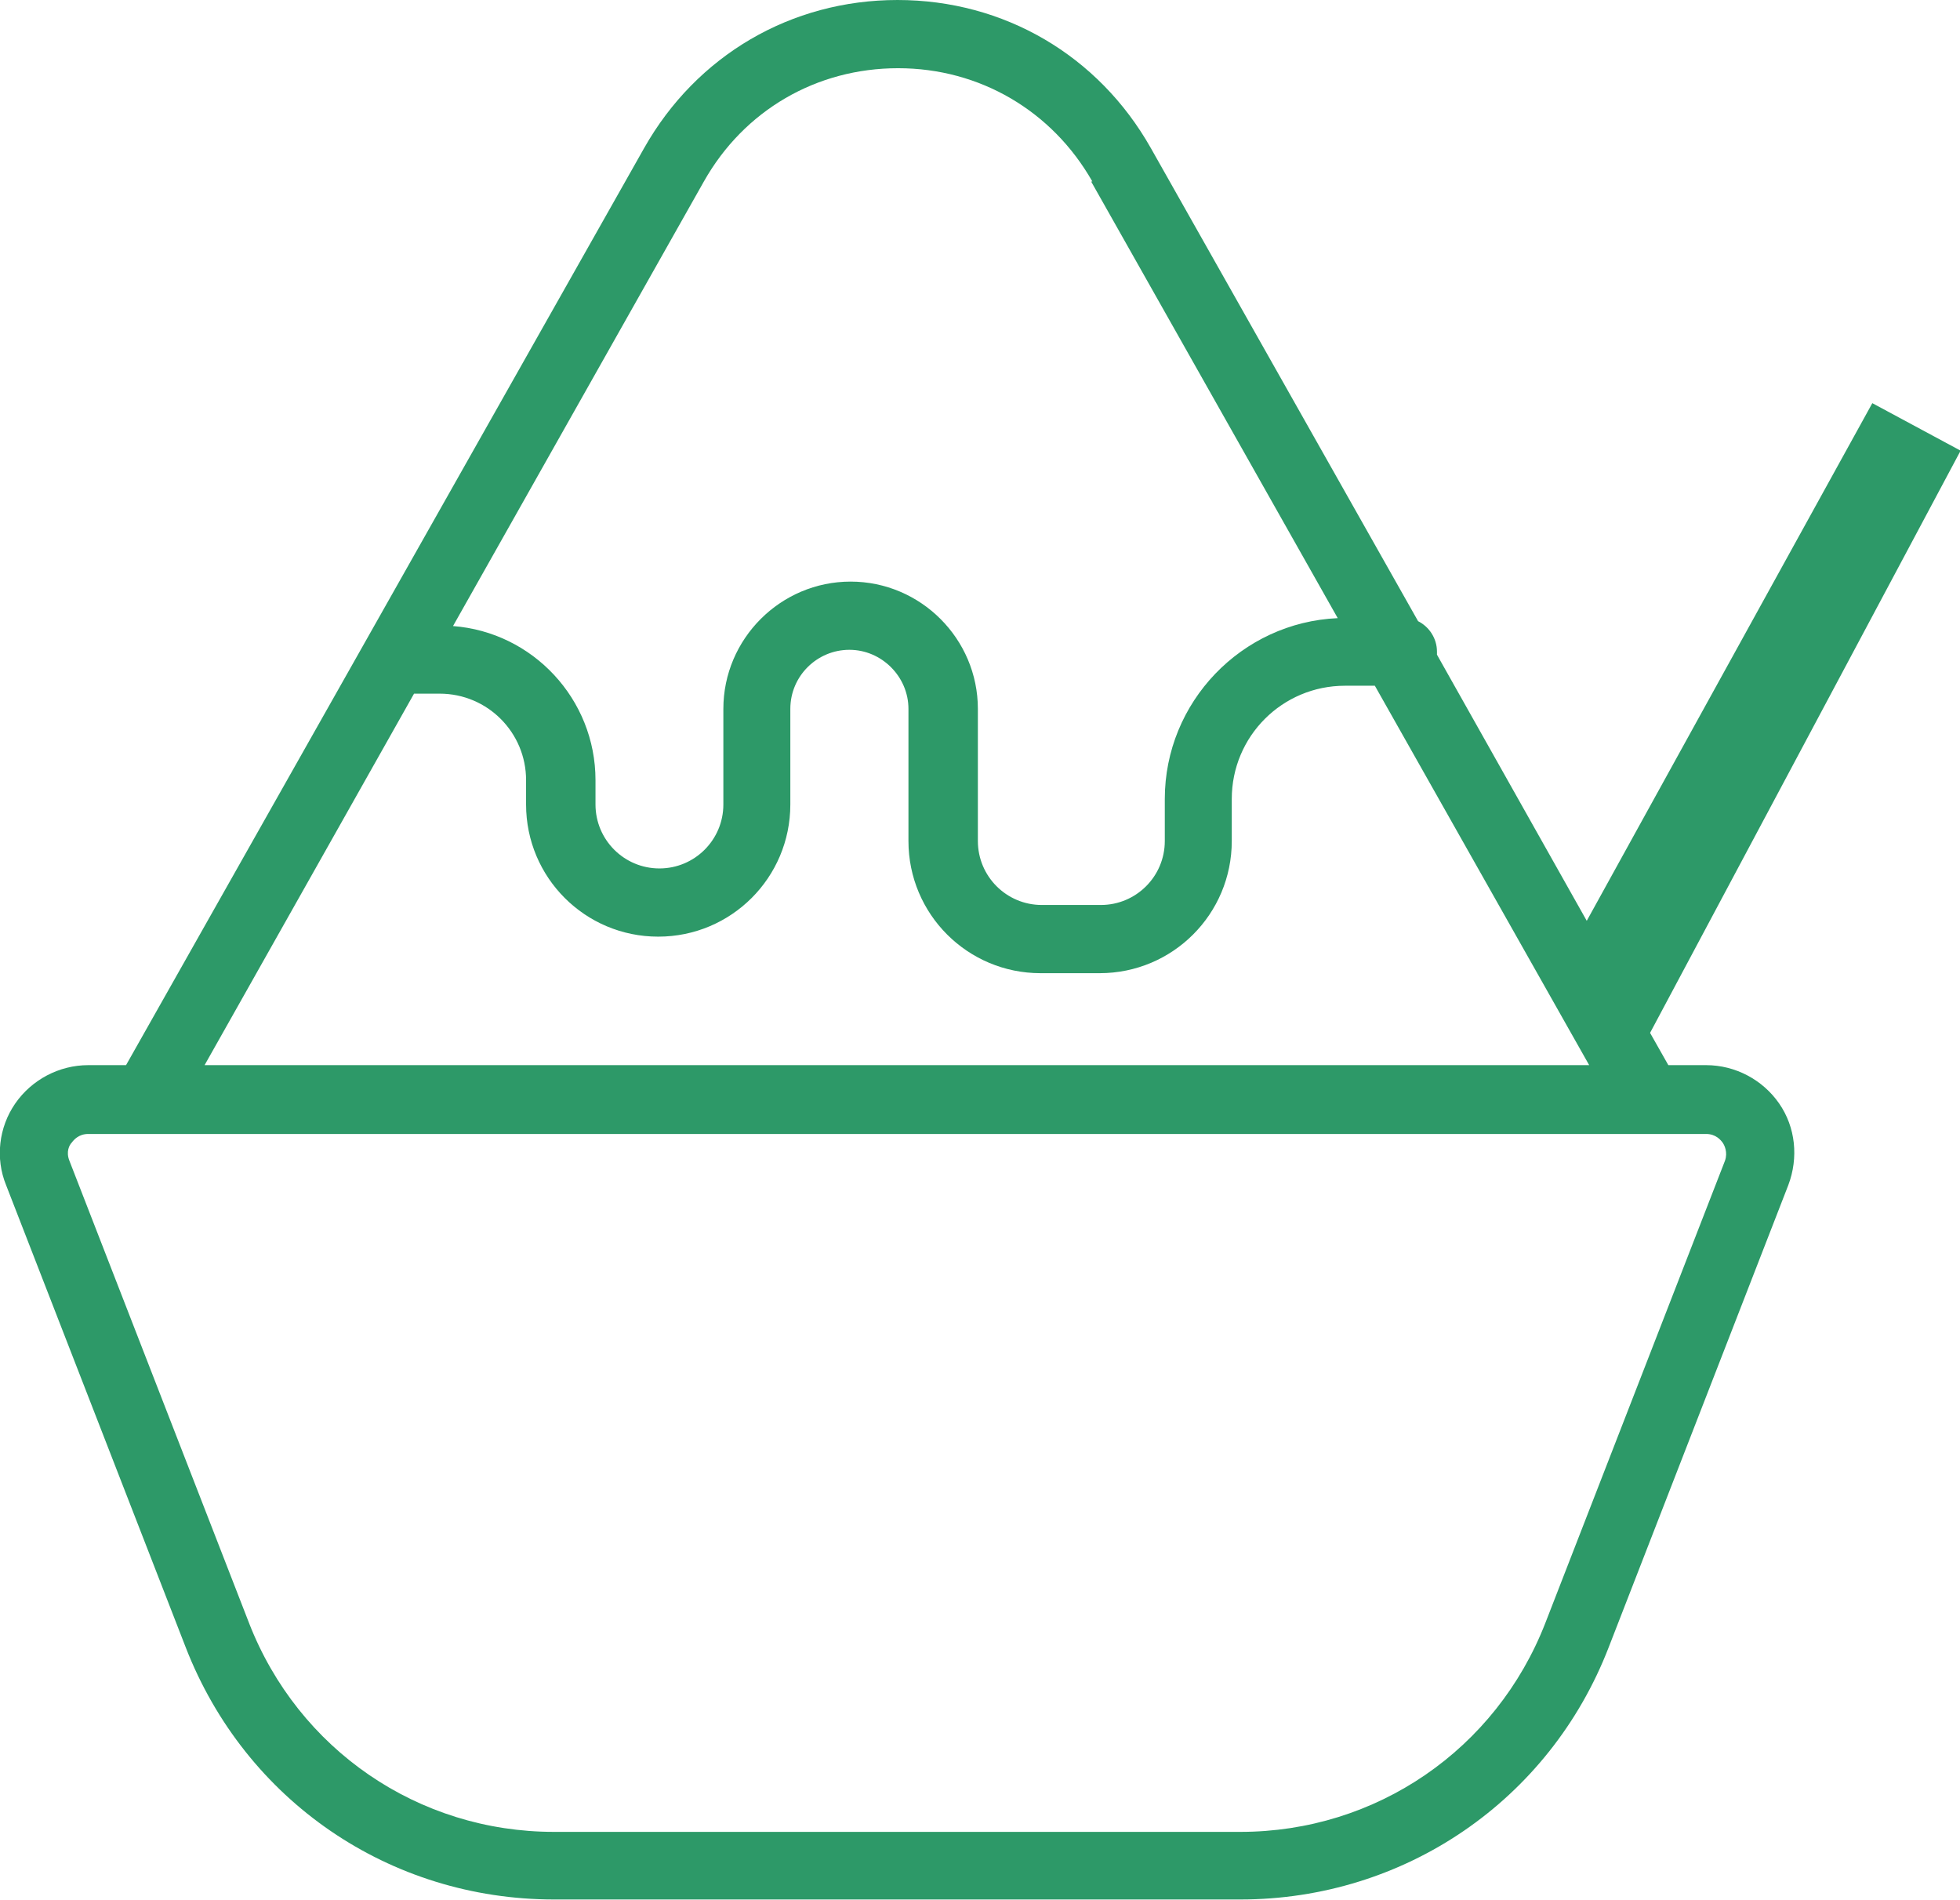 <?xml version="1.0" encoding="UTF-8"?>
<svg id="_レイヤー_2" data-name="レイヤー 2" xmlns="http://www.w3.org/2000/svg" viewBox="0 0 32.19 31.2">
  <defs>
    <style>
      .cls-1 {
        fill: #2d9968;
        stroke-width: 0px;
      }
    </style>
  </defs>
  <g id="_書く" data-name="書く">
    <path class="cls-1" d="m28.02,17.49h-.62l-.3-.53,5.1-9.56-1.45-.78-4.69,8.5-2.46-4.37s0-.03,0-.05c0-.22-.13-.41-.31-.5l-4.39-7.77c-.86-1.52-2.41-2.43-4.16-2.43s-3.3.91-4.16,2.43L2.07,17.49h-.62c-.48,0-.93.24-1.2.63s-.33.9-.15,1.34l2.95,7.59c.98,2.52,3.35,4.14,6.05,4.14h11.27c2.7,0,5.08-1.63,6.05-4.14l2.95-7.59c.17-.45.12-.95-.15-1.34-.27-.39-.72-.63-1.2-.63ZM4.09,26.65l-2.95-7.59c-.06-.15,0-.26.04-.3.03-.04.11-.14.27-.14h26.57c.16,0,.24.1.27.14.03.04.09.16.04.3l-2.95,7.59c-.81,2.08-2.78,3.43-5.01,3.43h-11.27c-2.23,0-4.2-1.35-5.01-3.43ZM17.92,2.98l4.05,7.17c-1.58.07-2.84,1.38-2.84,2.97v.69c0,.58-.47,1.05-1.05,1.05h-.97c-.58,0-1.05-.47-1.05-1.05v-2.17c0-1.15-.94-2.09-2.09-2.09s-2.09.94-2.09,2.09v1.57c0,.58-.47,1.05-1.05,1.05s-1.05-.47-1.05-1.05v-.4c0-1.33-1.03-2.43-2.34-2.53l4.12-7.3c.66-1.17,1.85-1.86,3.19-1.86s2.53.7,3.19,1.86ZM6.8,11.39h.42c.79,0,1.42.64,1.42,1.42v.4c0,1.2.97,2.17,2.17,2.17s2.17-.97,2.17-2.17v-1.57c0-.54.44-.97.97-.97s.97.44.97.97v2.17c0,1.2.97,2.17,2.17,2.17h.97c1.2,0,2.17-.97,2.17-2.17v-.69c0-1.03.83-1.86,1.86-1.86h.49l3.52,6.23H3.36l3.44-6.1Z"/>
  </g>
</svg>